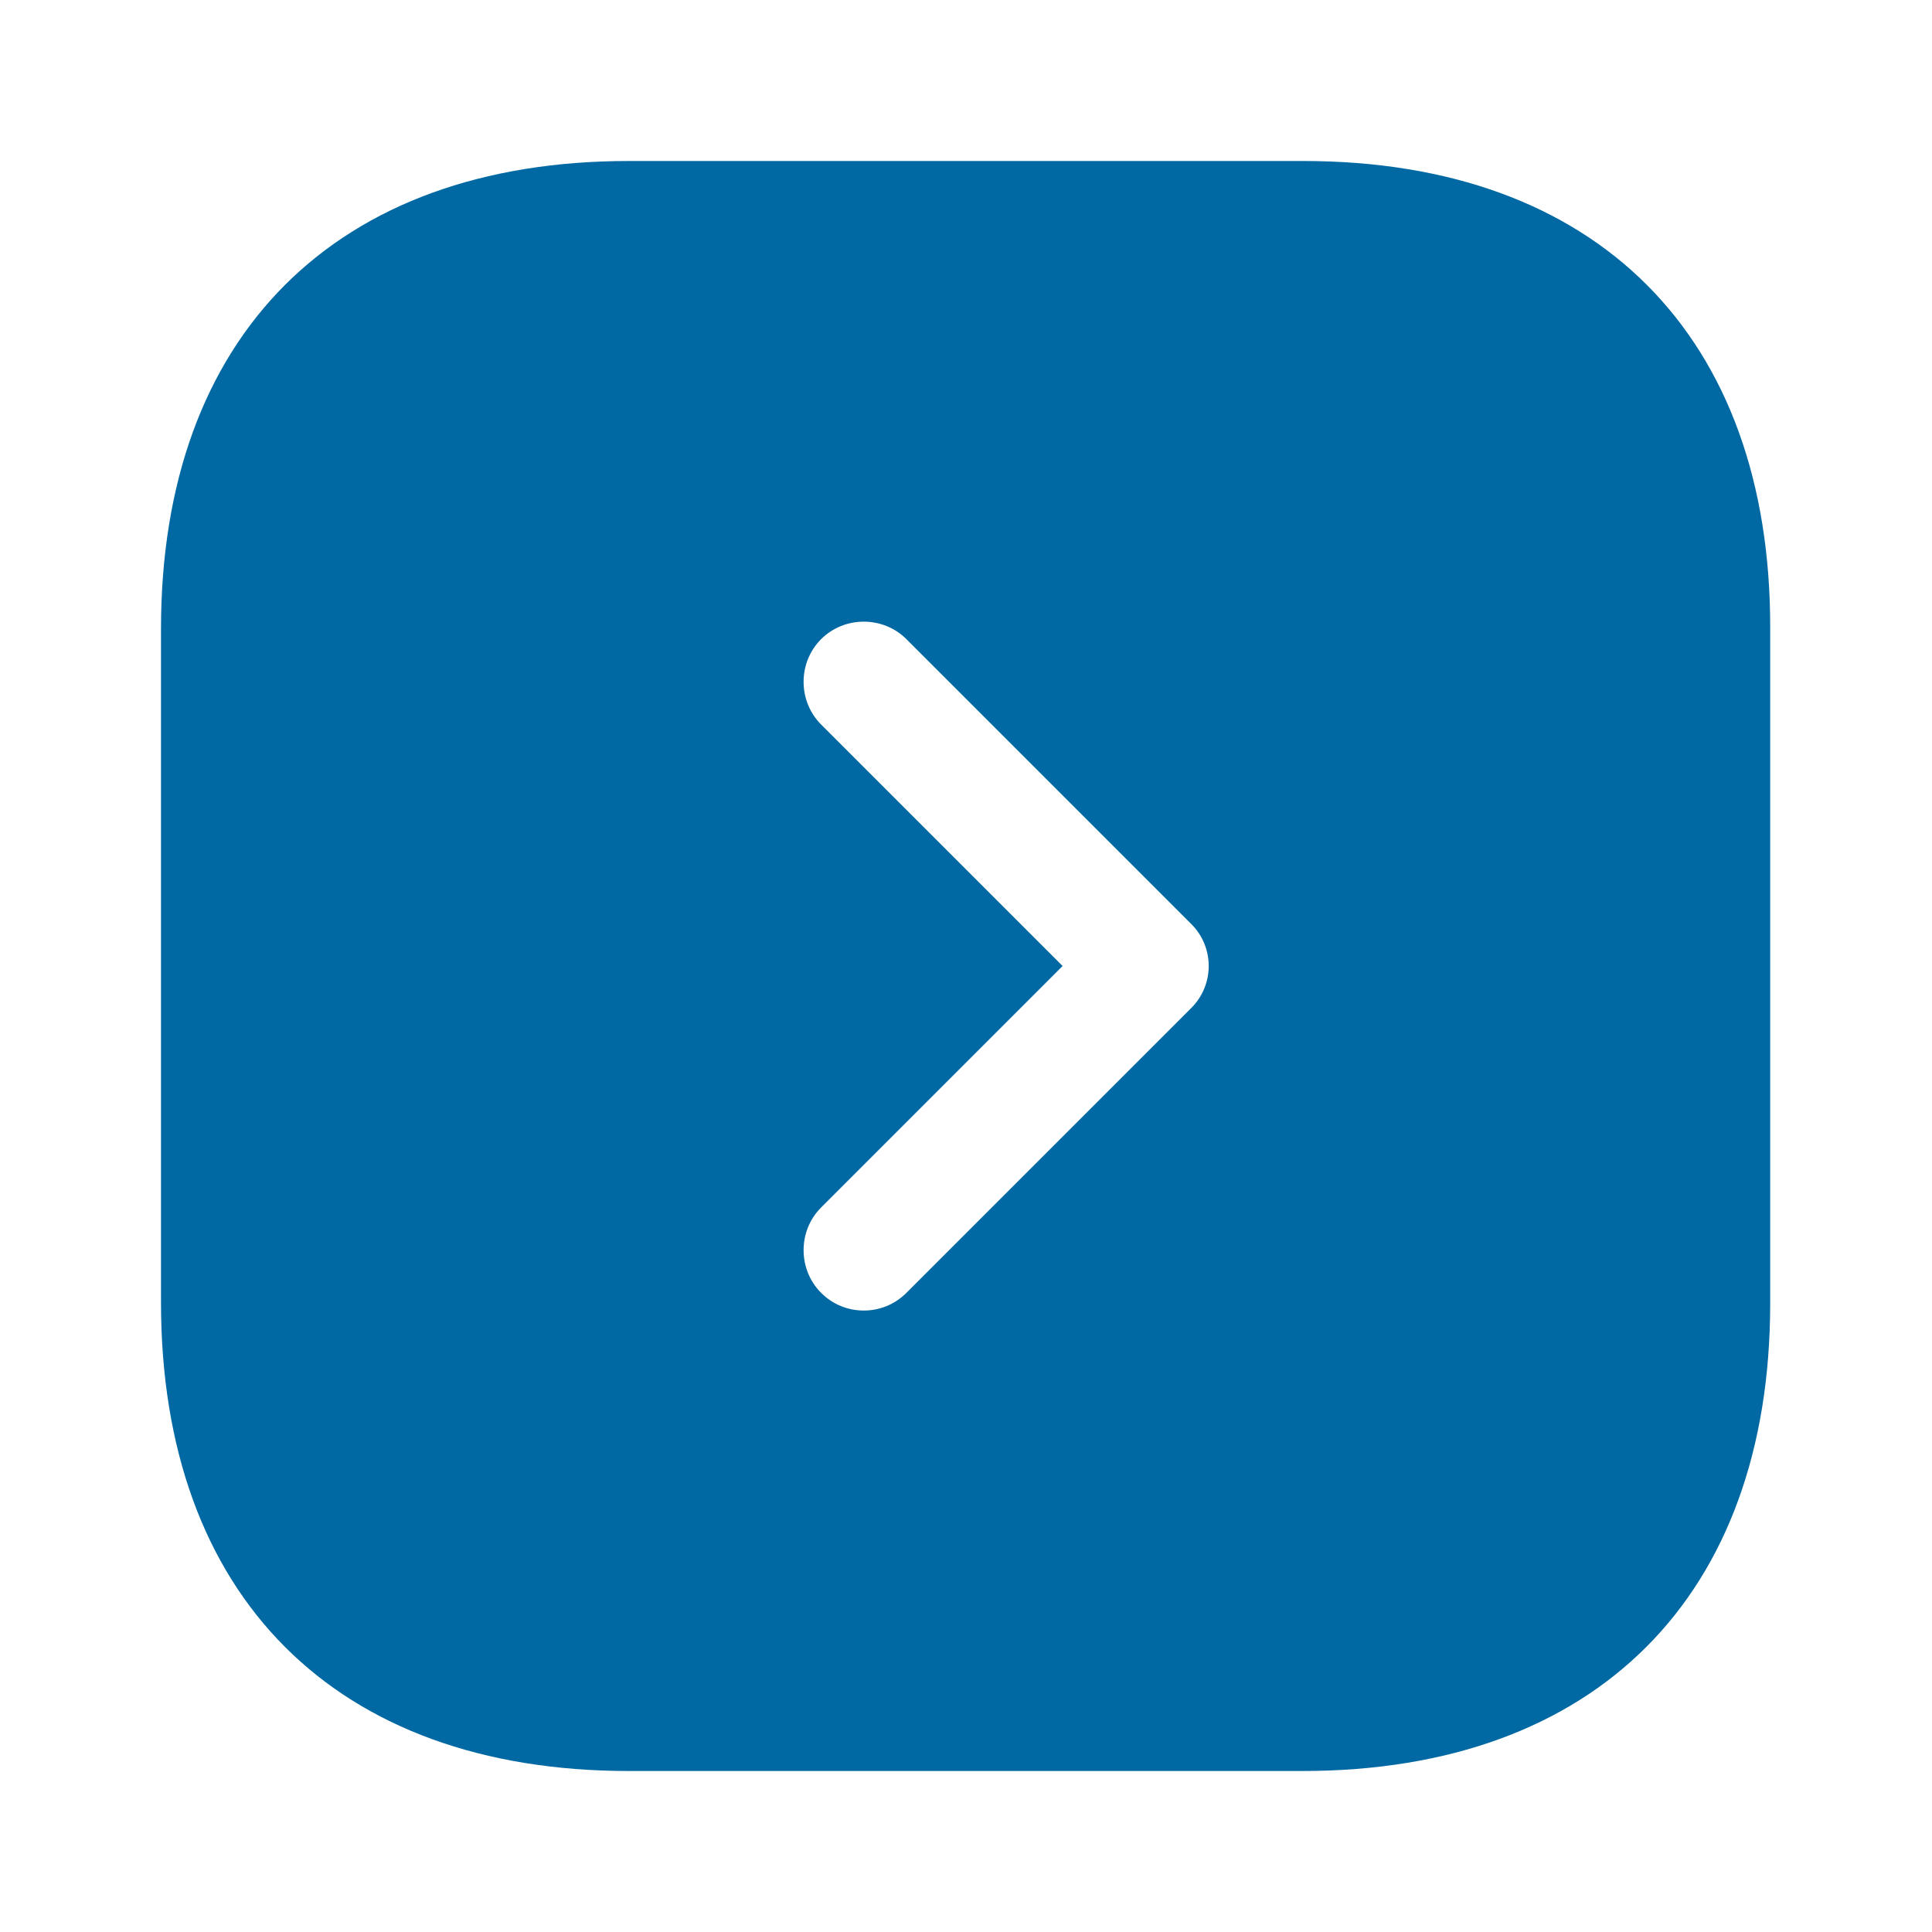 <svg width="36" height="36" viewBox="0 0 36 36" fill="none" xmlns="http://www.w3.org/2000/svg">
<path d="M24.285 3H11.715C6.255 3 3 6.255 3 11.715V24.27C3 29.745 6.255 33 11.715 33H24.27C29.73 33 32.985 29.745 32.985 24.285V11.715C33 6.255 29.745 3 24.285 3ZM22.185 18.795L16.89 24.09C16.665 24.315 16.38 24.42 16.095 24.42C15.81 24.42 15.525 24.315 15.3 24.09C14.865 23.655 14.865 22.935 15.3 22.5L19.8 18L15.3 13.5C14.865 13.065 14.865 12.345 15.3 11.91C15.735 11.475 16.455 11.475 16.89 11.91L22.185 17.205C22.635 17.64 22.635 18.36 22.185 18.795Z" fill="#0068A2"/>
</svg>
